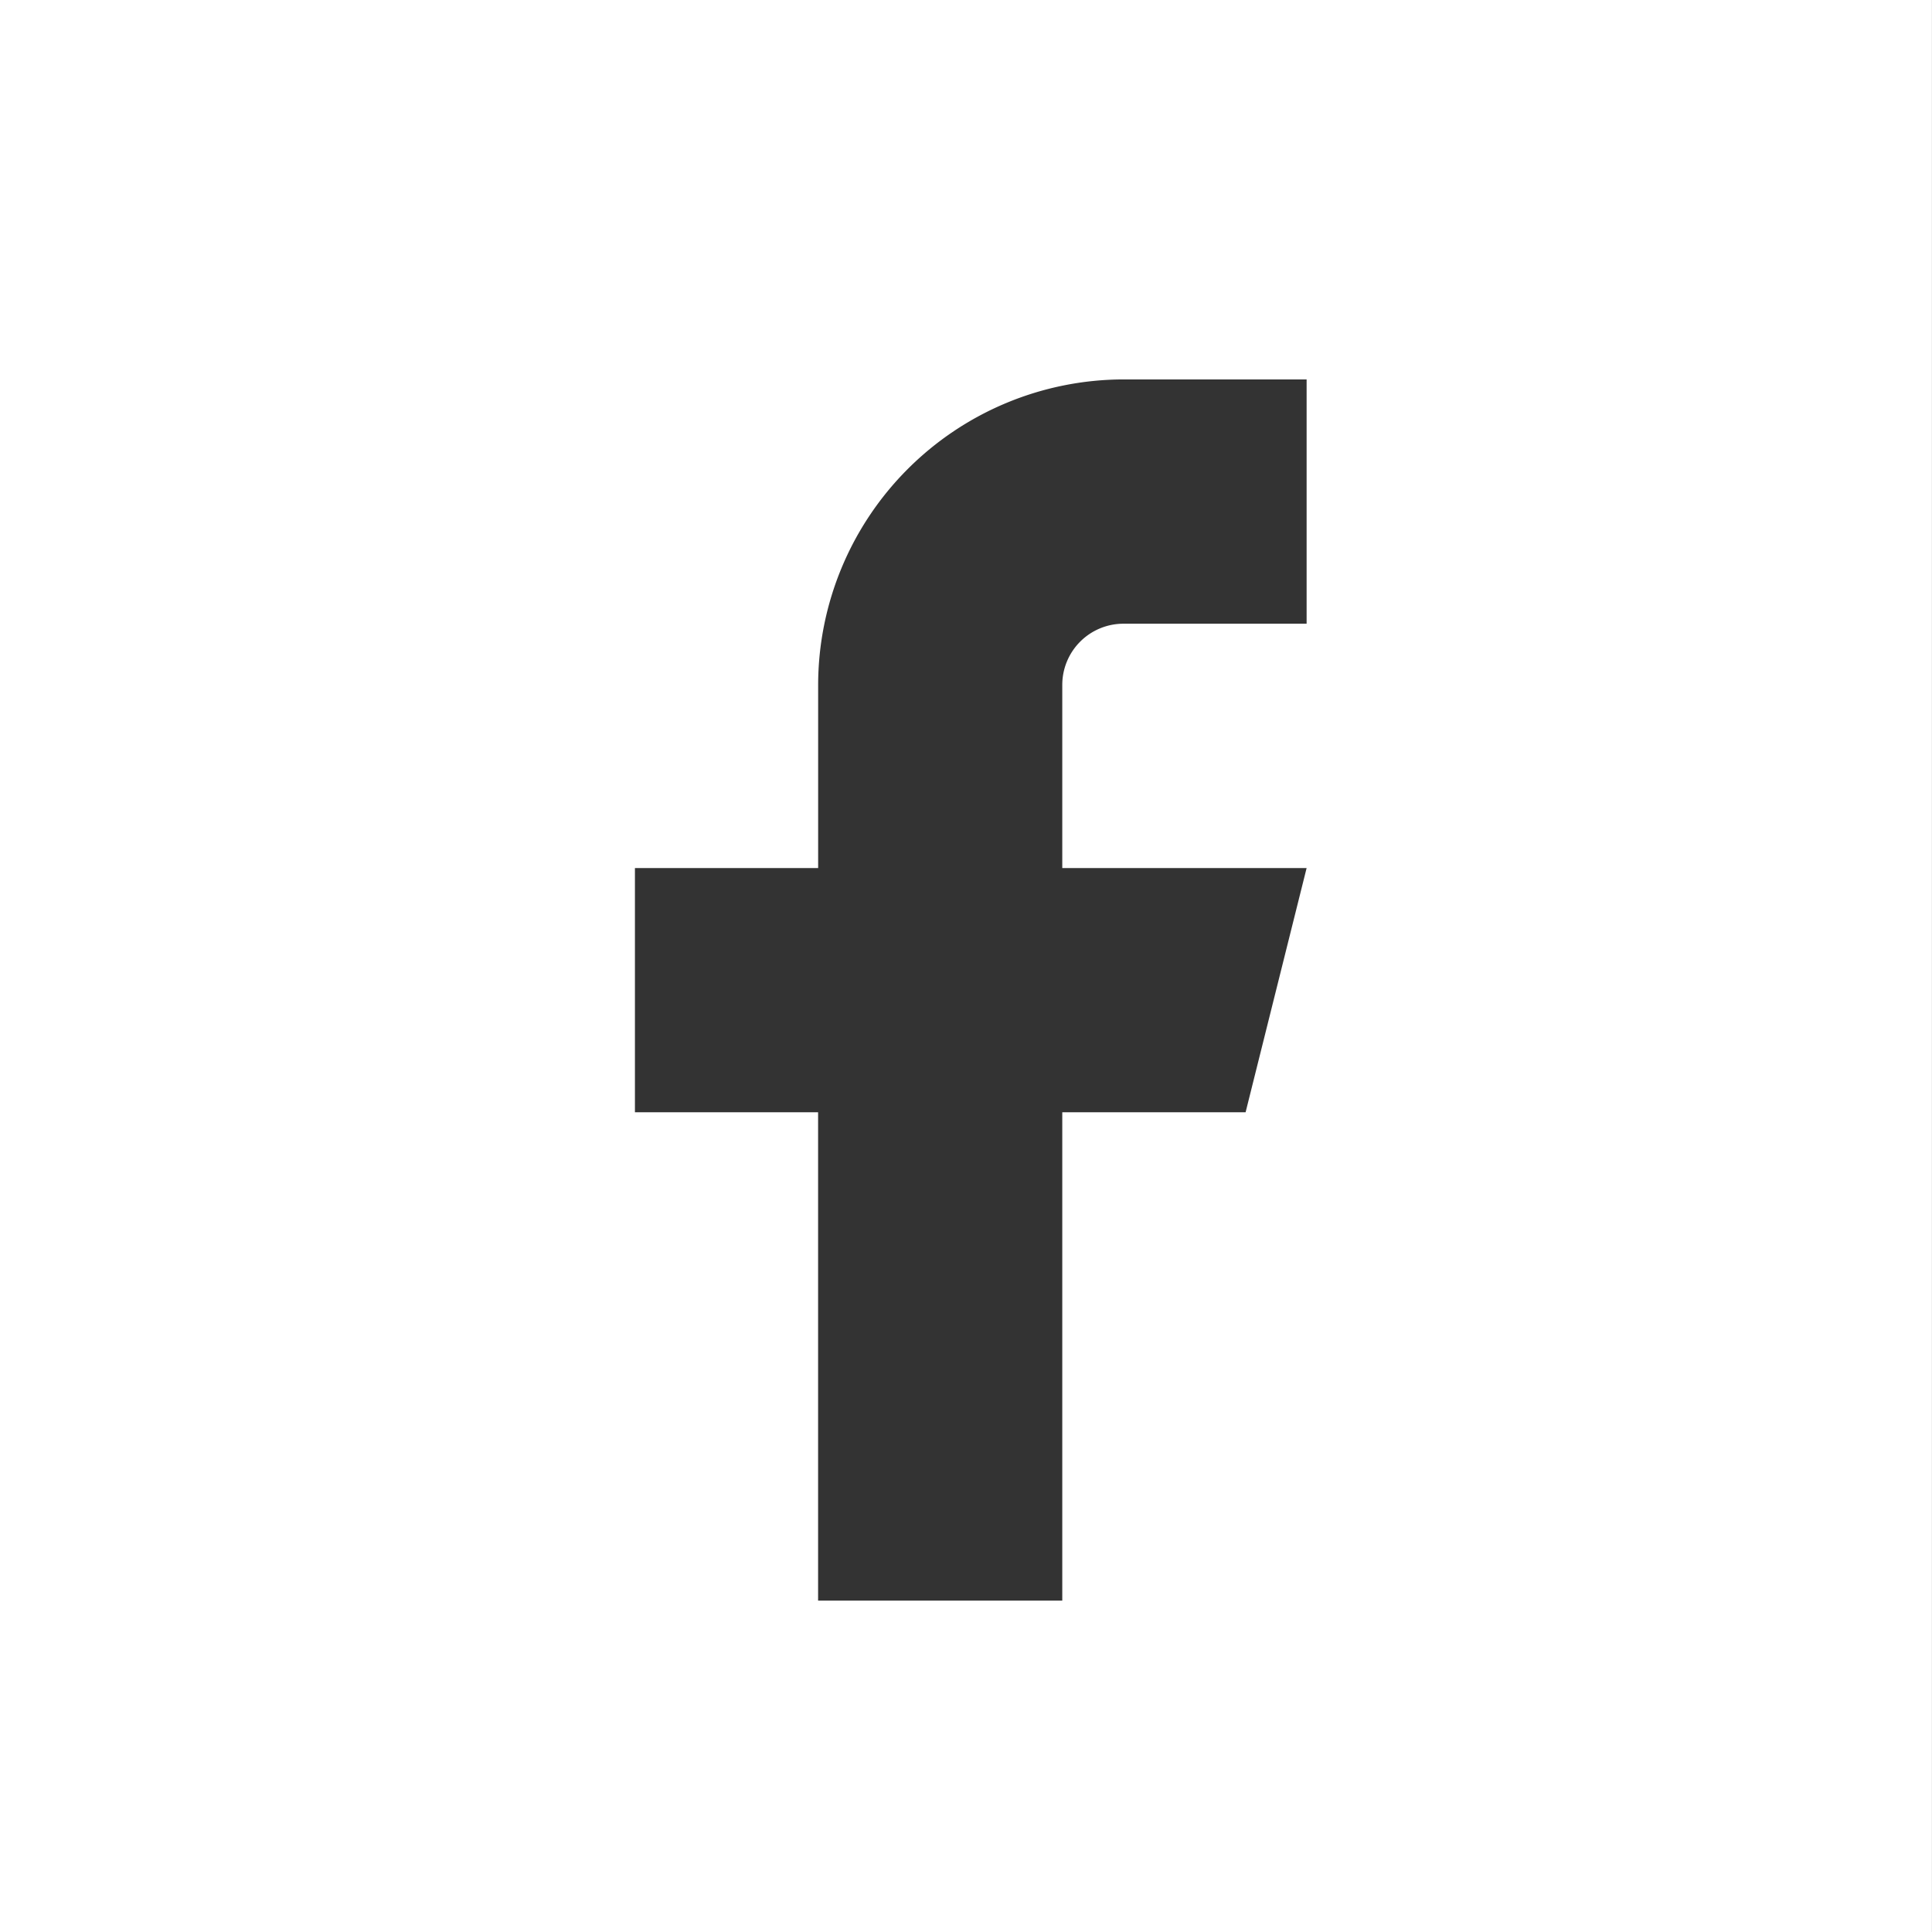 <svg xmlns="http://www.w3.org/2000/svg" width="36" height="36.001" viewBox="0 0 36 36.001">
  <rect x="0" y="0" width="36" height="36.001" fill="#333333" stroke="none"/>
  <path id="facebook-icon" d="M10814,2865h-36v-36h36v36Zm-20.755-15.275v9.1h4.55v-9.1h3.416l1.137-4.55h-4.553v-3.414a1.14,1.14,0,0,1,1.139-1.139h3.414v-4.552h-3.414a5.7,5.7,0,0,0-5.688,5.691v3.414h-3.414v4.55Z" transform="translate(-10778.001 -2829)" fill="#fff"/>
</svg>
